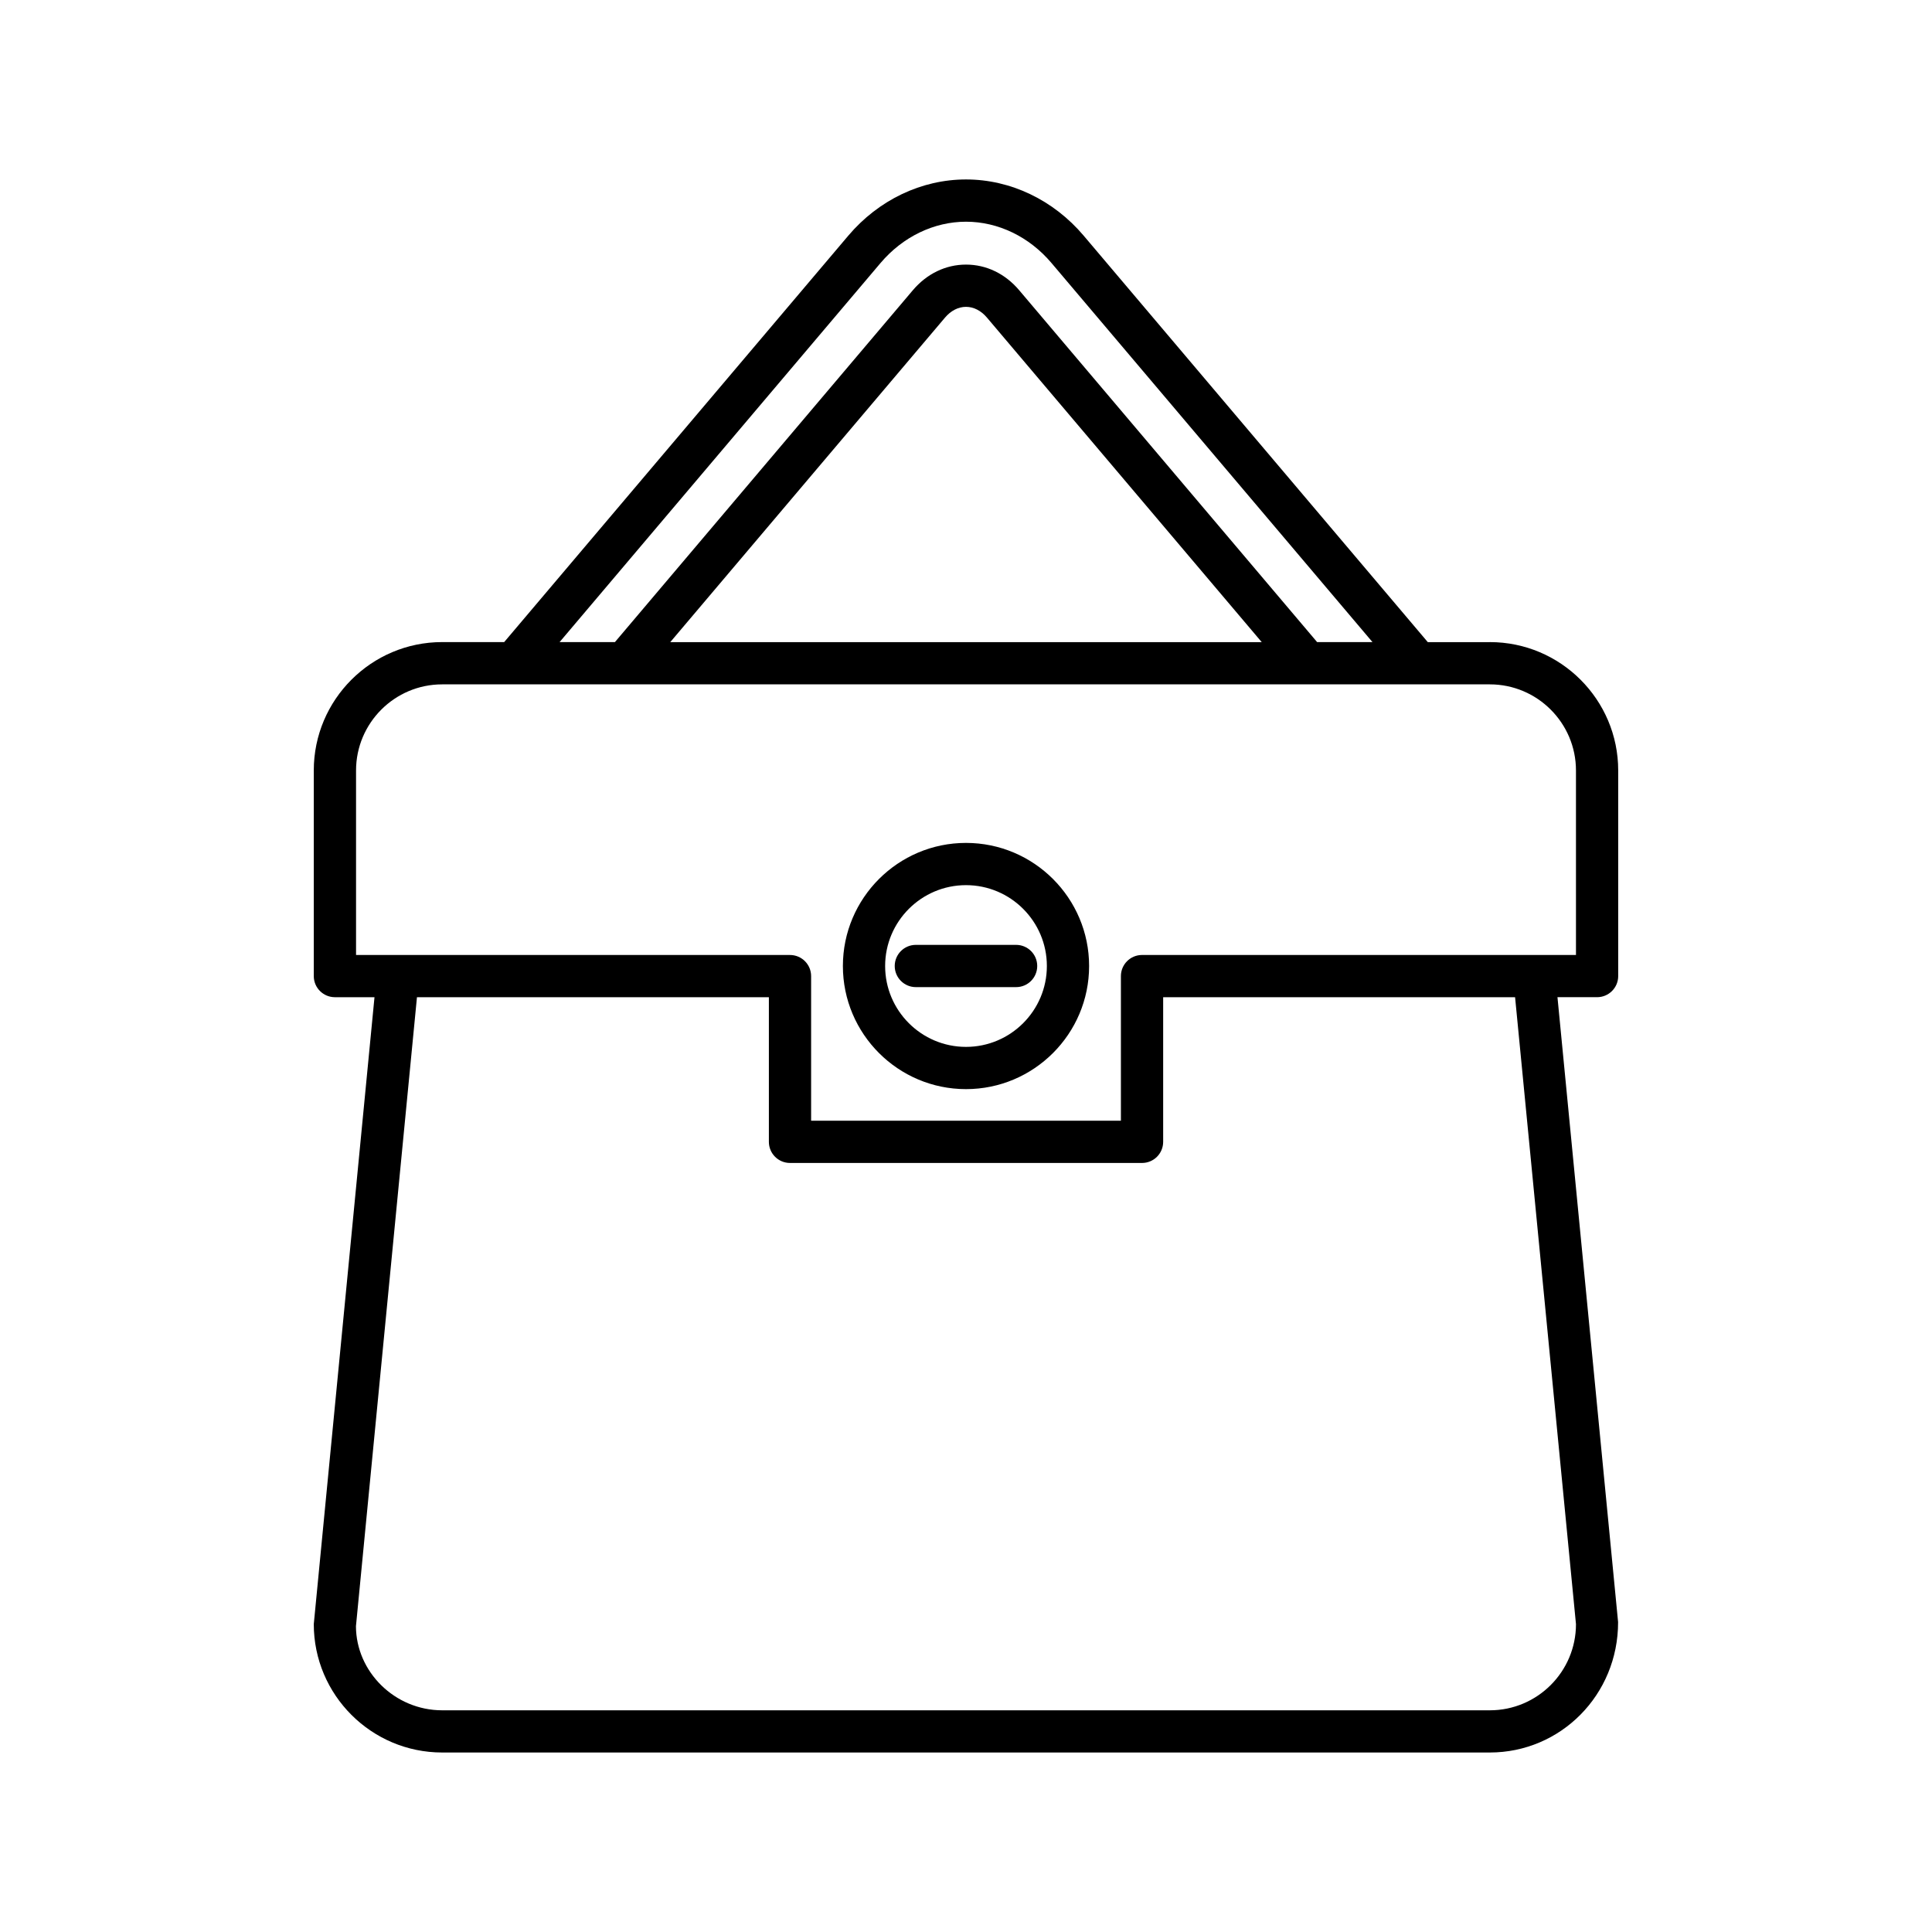 <?xml version="1.0" encoding="UTF-8"?>
<!-- Uploaded to: ICON Repo, www.svgrepo.com, Generator: ICON Repo Mixer Tools -->
<svg fill="#000000" width="800px" height="800px" version="1.1" viewBox="144 144 512 512" xmlns="http://www.w3.org/2000/svg">
 <g>
  <path d="m400 367.38c-17.992 0-32.625 14.633-32.625 32.625 0 17.988 14.633 32.625 32.625 32.625 17.988 0 32.625-14.637 32.625-32.625 0-17.992-14.637-32.625-32.625-32.625zm0 54.055c-11.82 0-21.43-9.609-21.43-21.43s9.609-21.43 21.43-21.43c11.816 0 21.43 9.609 21.43 21.43 0 11.816-9.613 21.43-21.43 21.43z"/>
  <path d="m386.71 394.4c-3.094 0-5.598 2.504-5.598 5.598s2.504 5.598 5.598 5.598h26.566c3.094 0 5.598-2.504 5.598-5.598s-2.504-5.598-5.598-5.598z"/>
  <path d="m538.82 314.17h-16.441l-91.191-107.71c-8.016-9.473-19.383-14.902-31.188-14.902-11.801 0-23.168 5.43-31.188 14.891l-91.199 107.71h-16.438c-18.758 0-34.02 15.262-34.02 34.023v54.488c0 3.094 2.504 5.598 5.598 5.598h10.492l-16.09 166.14c0 18.762 15.262 34.023 34.02 34.023h277.64c18.762 0 34.023-15.262 33.996-34.566l-16.066-165.6h10.496c3.094 0 5.598-2.504 5.598-5.598v-54.488c0.004-18.754-15.258-34.016-34.02-34.016zm-161.46-100.48c5.887-6.945 14.137-10.934 22.645-10.934s16.762 3.984 22.645 10.938l85.07 100.47h-14.668l-78.949-93.238c-3.711-4.391-8.719-6.805-14.094-6.805h-0.004c-5.375 0-10.383 2.418-14.098 6.801l-78.949 93.246h-14.664zm101.01 100.48h-156.74l72.812-86.008c1.562-1.84 3.527-2.844 5.559-2.844h0.004c2.023 0 3.996 1.008 5.543 2.844zm83.281 260.25c0 12.59-10.238 22.828-22.828 22.828h-277.64c-12.586 0-22.824-10.238-22.852-22.289l16.168-166.68h93.262v38.32c0 3.094 2.504 5.598 5.598 5.598h93.293c3.094 0 5.598-2.504 5.598-5.598v-38.32h93.262zm0-177.34h-115c-3.094 0-5.598 2.504-5.598 5.598v38.32l-82.098 0.004v-38.32c0-3.094-2.504-5.598-5.598-5.598l-115-0.004v-48.887c0-12.59 10.238-22.828 22.824-22.828h277.64c12.59 0 22.828 10.238 22.828 22.828z"/>
 </g>
</svg>